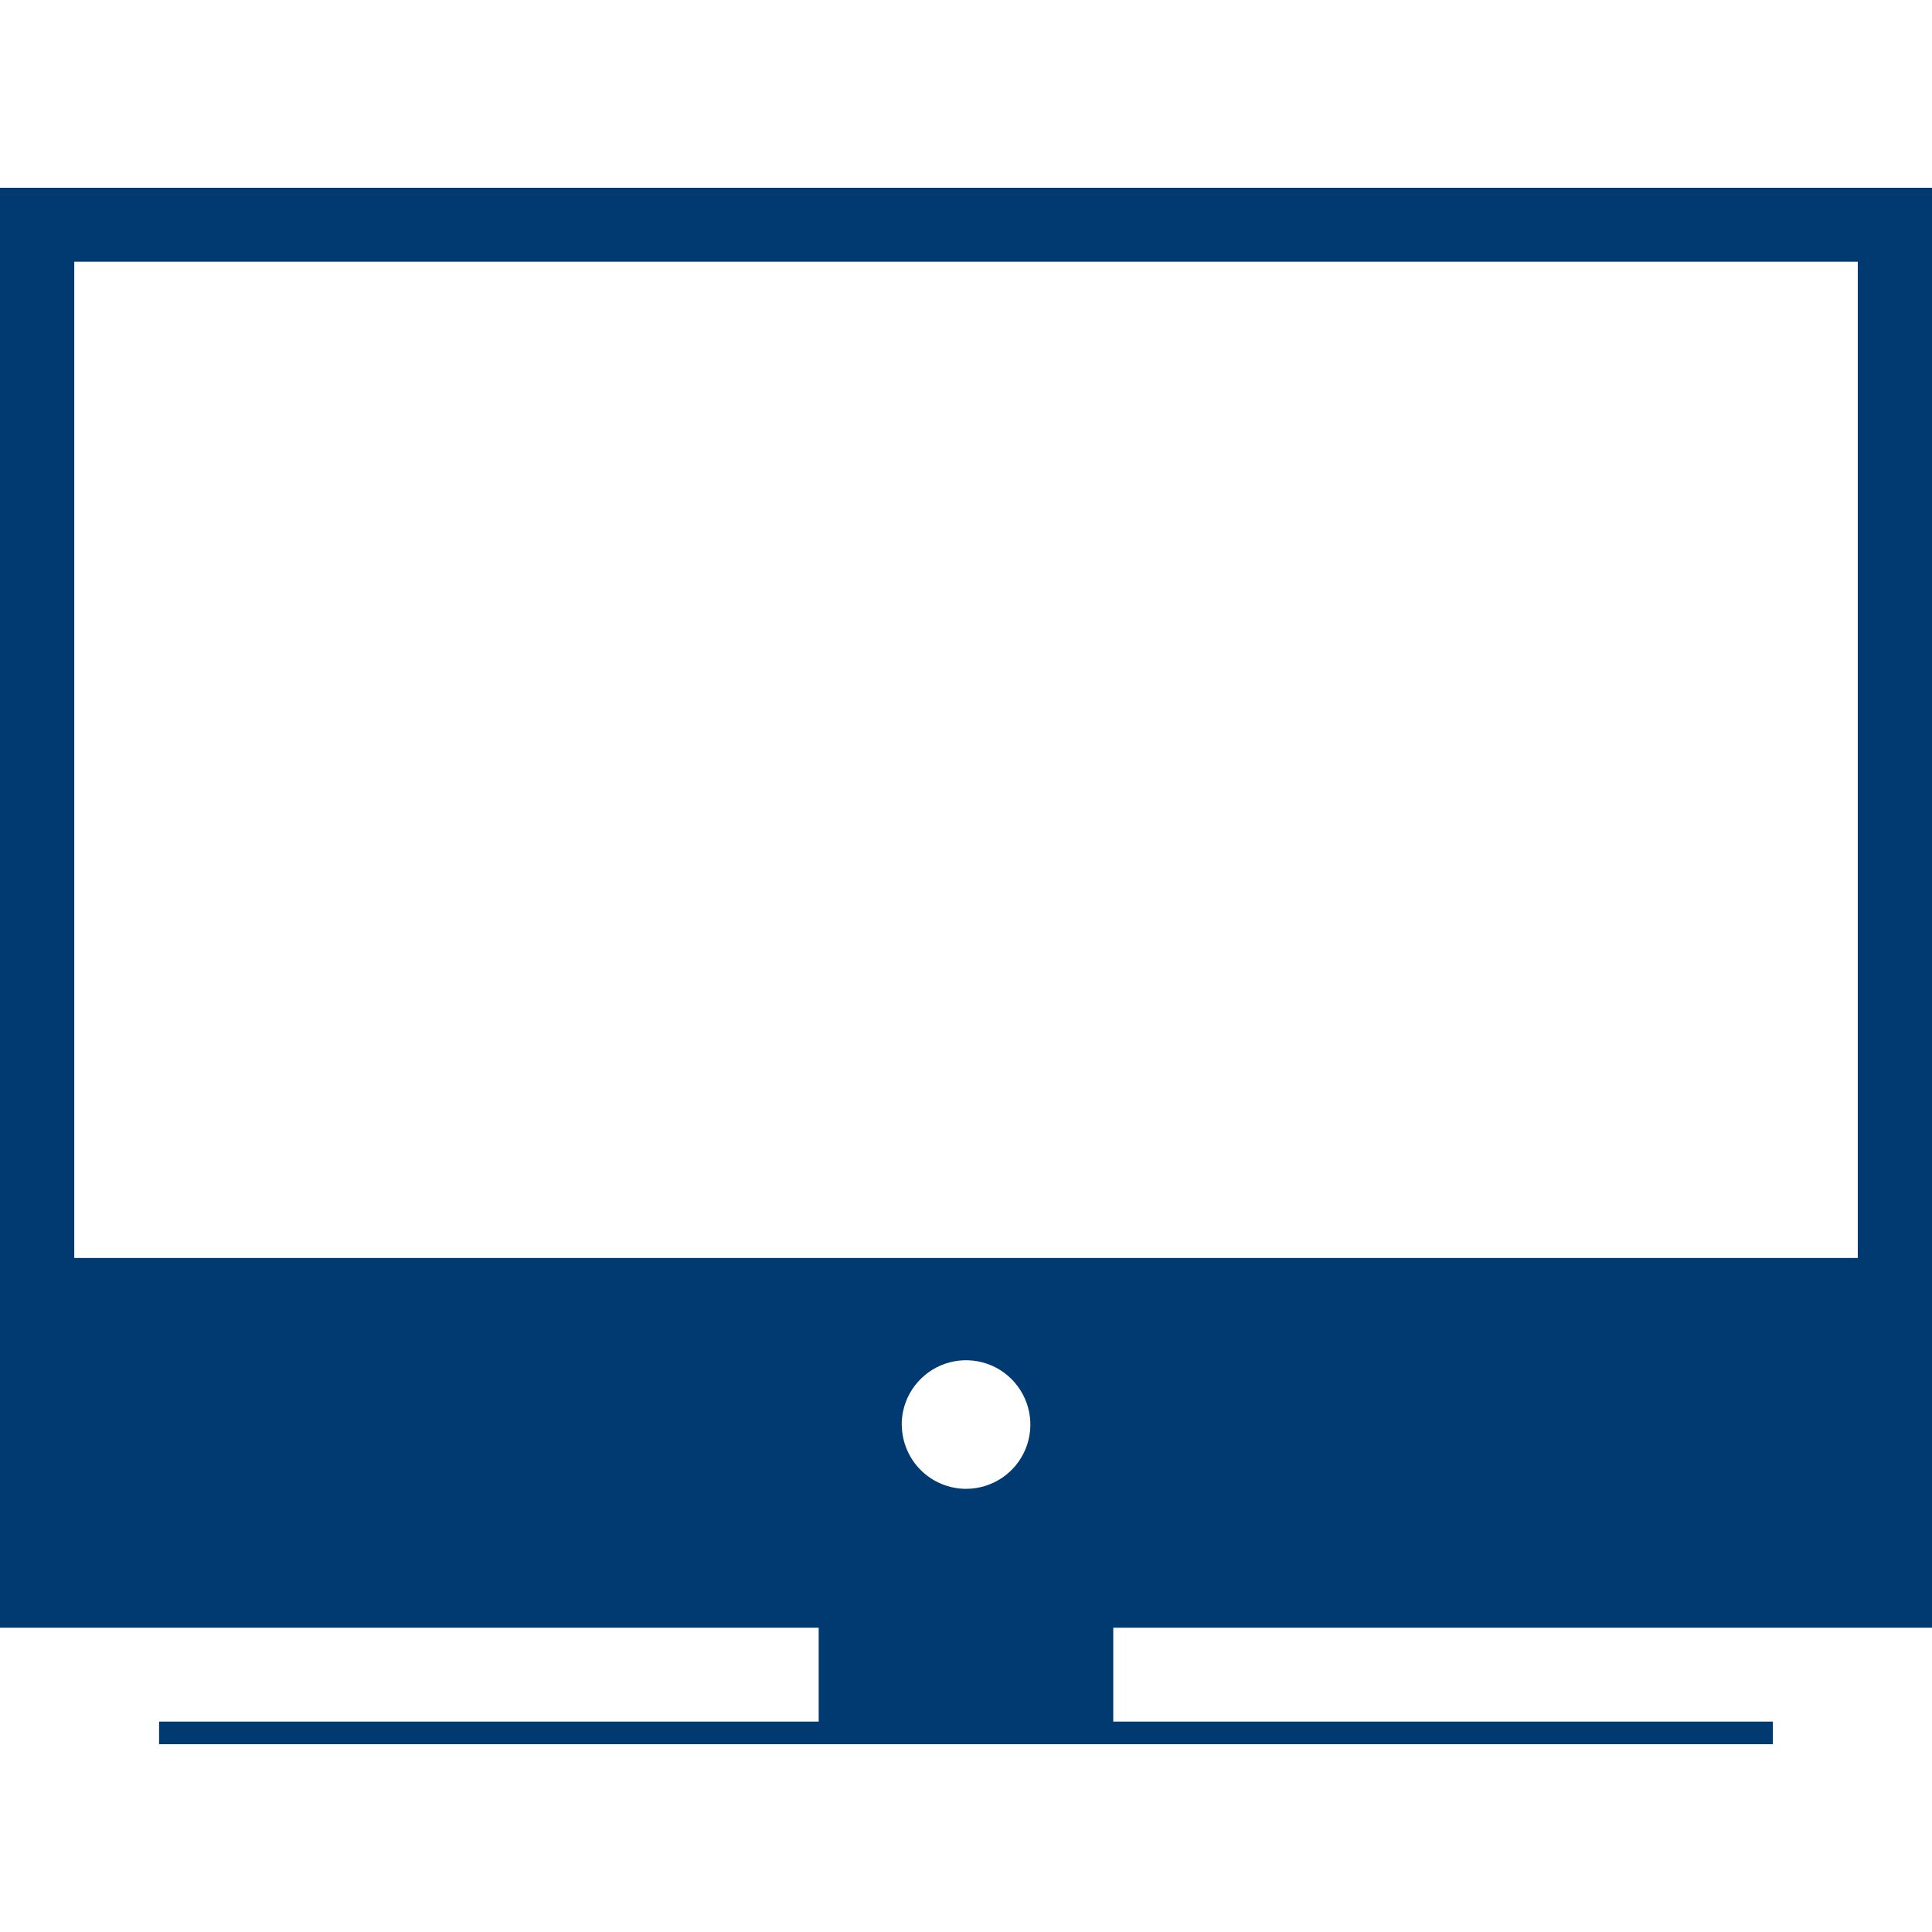 <!-- Generated by IcoMoon.io -->
<svg version="1.1" xmlns="http://www.w3.org/2000/svg" width="36" height="36" viewBox="0 0 36 36">
<title>tv</title>
<path class="fill-secondary" fill="#003a70" d="M36 30.33v-26.831h-36v26.831h15.255v1.749h-12.291v0.422h30.071v-0.422h-12.291v-1.749h15.255zM16.802 26.561c-0.003-0.238 0.064-0.471 0.194-0.67s0.316-0.355 0.534-0.449c0.219-0.093 0.46-0.119 0.694-0.075s0.449 0.157 0.618 0.324c0.169 0.167 0.285 0.38 0.333 0.613s0.025 0.475-0.065 0.695c-0.090 0.22-0.244 0.408-0.441 0.54s-0.43 0.203-0.667 0.203c-0.315 0-0.617-0.124-0.841-0.345s-0.352-0.521-0.357-0.836zM1.384 4.877h33.233v18.563h-33.233v-18.563z"></path>
</svg>
